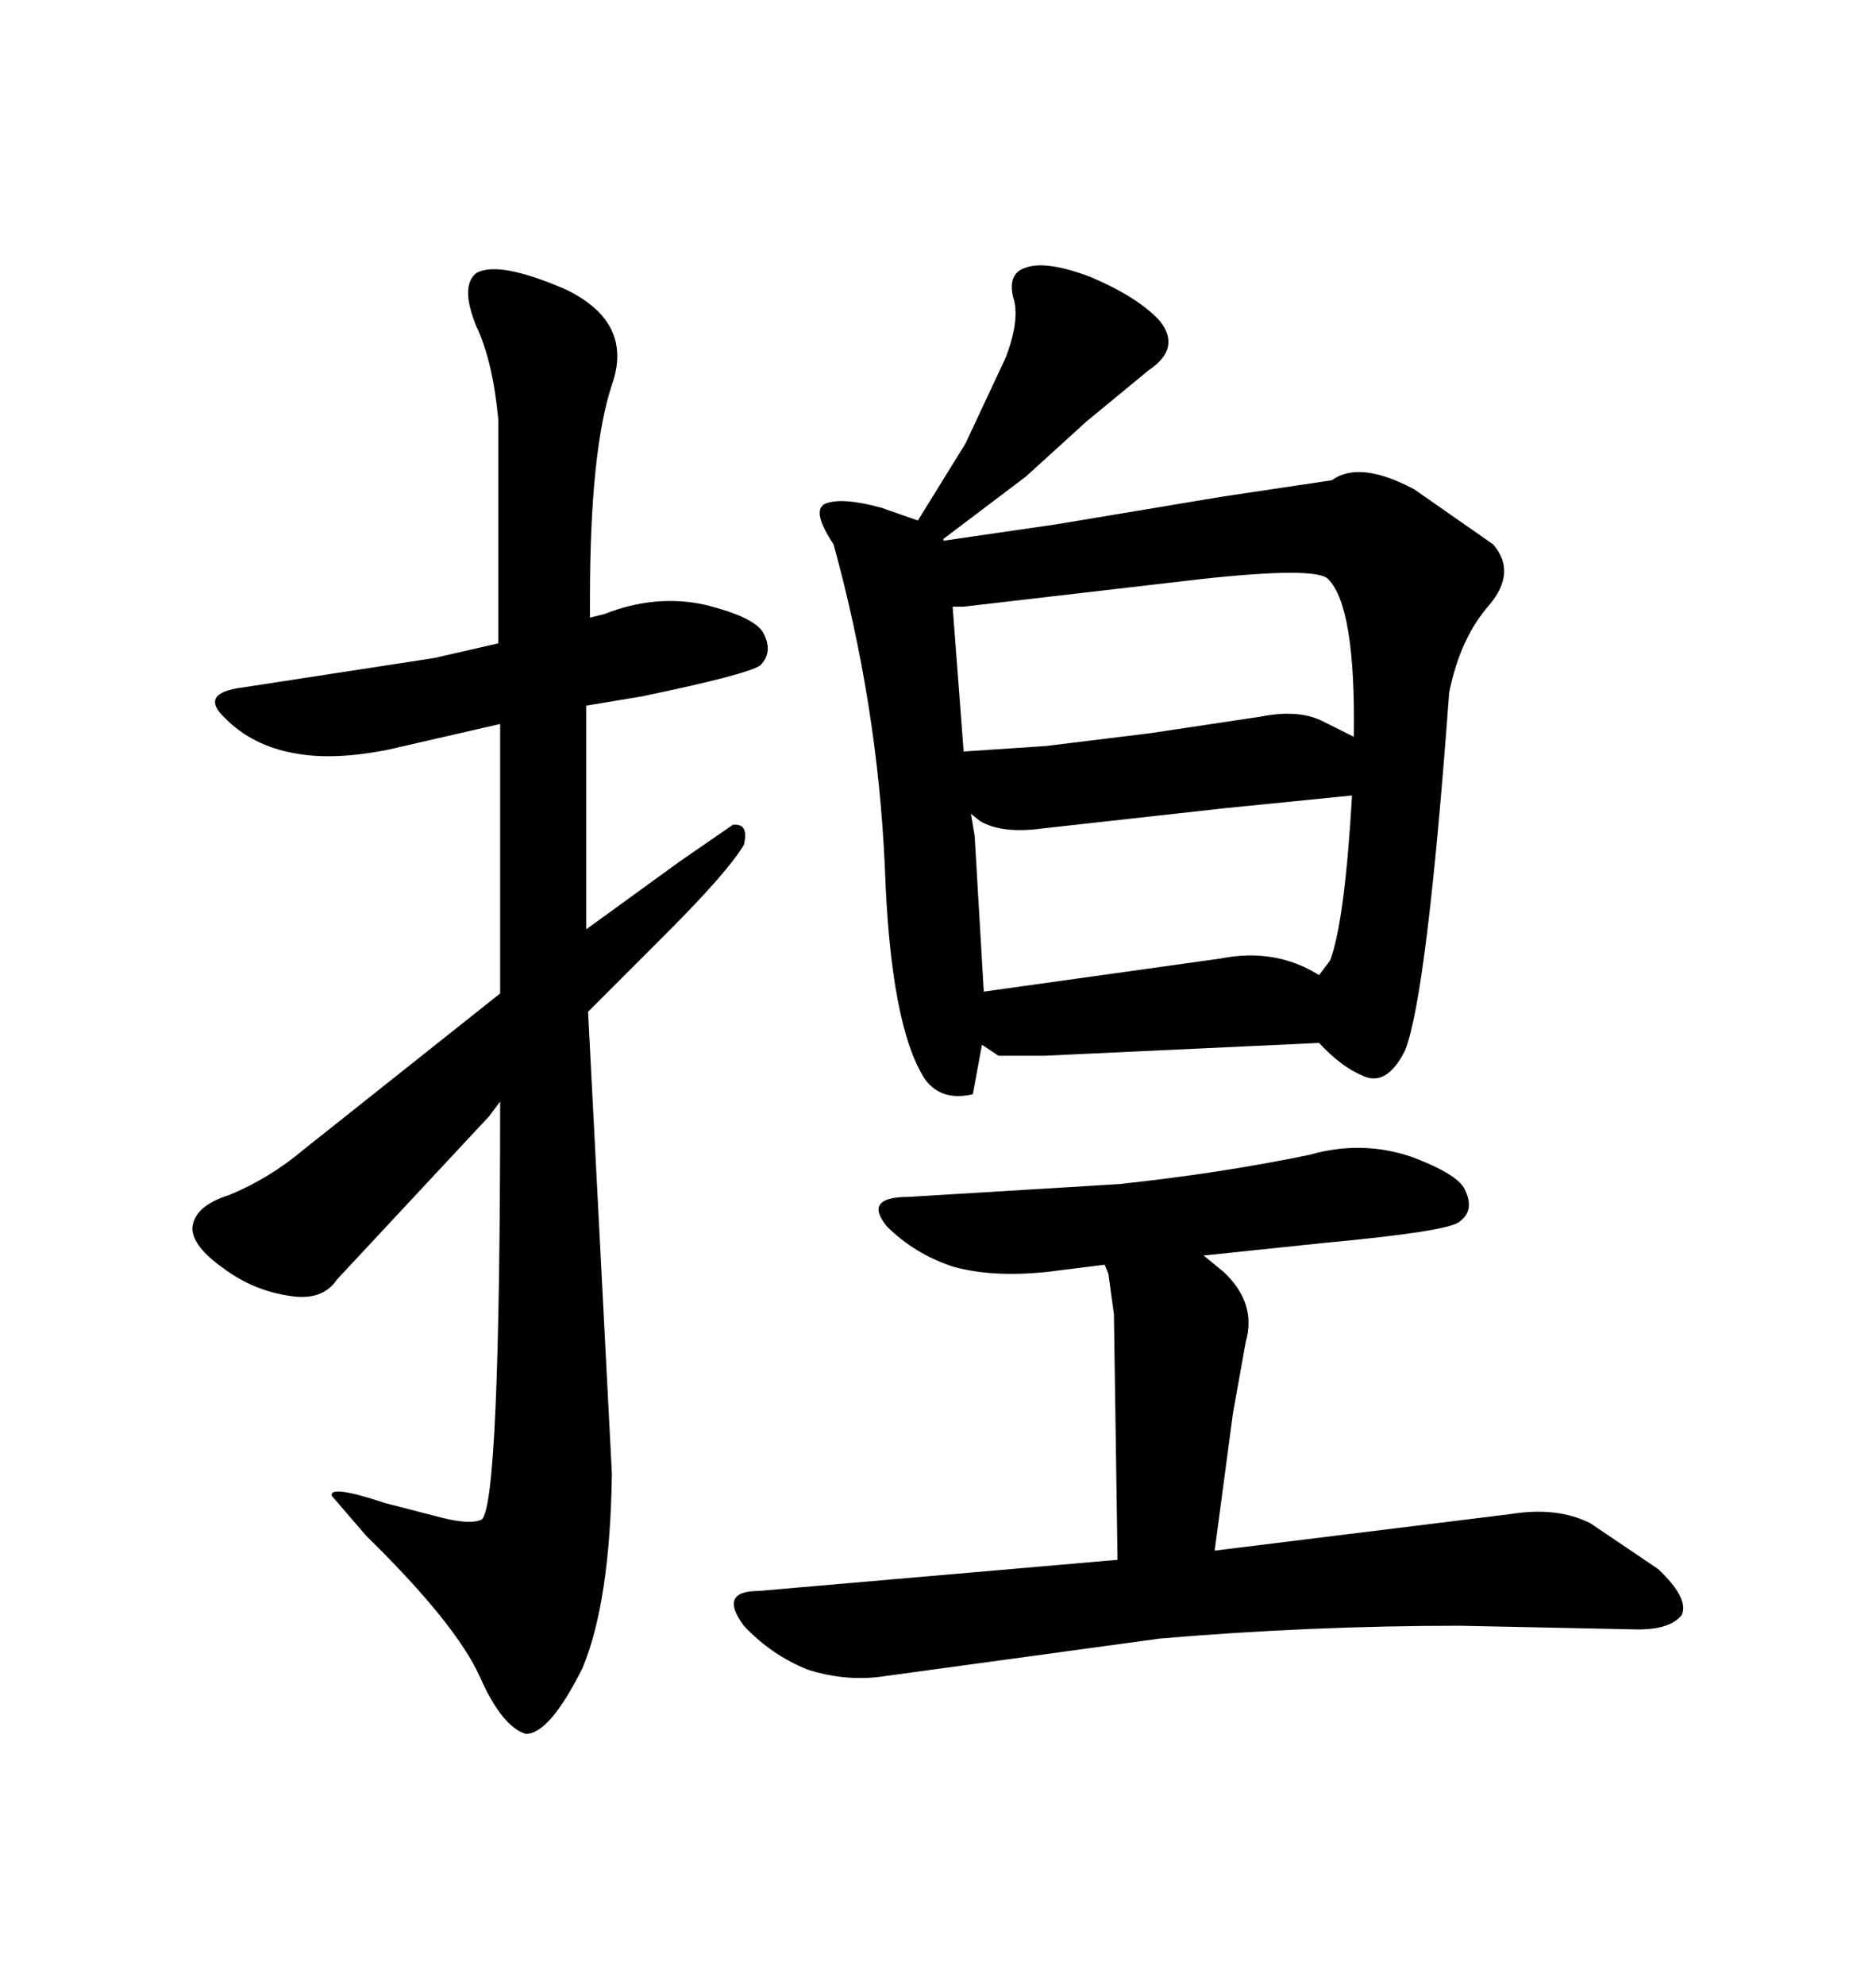 <svg xmlns="http://www.w3.org/2000/svg" xmlns:xlink="http://www.w3.org/1999/xlink" width="300" height="317.285"><path d="M224.71 167.87L224.71 167.87Q228.22 158.79 231.74 110.74L231.74 110.74Q233.50 101.95 238.18 96.68L238.18 96.68Q242.58 91.41 238.77 87.01L238.77 87.01L226.17 78.22Q217.38 73.54 212.99 76.76L212.99 76.76L195.41 79.39L169.04 83.79L150.88 86.43L150.88 86.13L164.06 76.17L173.73 67.38L183.69 59.18Q188.96 55.66 185.45 51.27L185.45 51.27Q181.93 47.46 174.32 44.24L174.32 44.24Q167.29 41.60 164.06 42.77L164.06 42.77Q161.13 43.65 162.01 47.46L162.01 47.46Q163.18 50.98 160.84 57.13L160.84 57.13L154.39 70.90L146.78 83.20L140.92 81.15Q134.47 79.39 131.84 80.57L131.84 80.57Q129.79 81.74 133.30 87.01L133.30 87.01Q140.33 112.50 141.50 138.57L141.50 138.57Q142.38 164.06 147.95 172.56L147.95 172.56Q150.59 176.07 155.57 174.90L155.57 174.90L157.03 166.99L159.67 168.75L166.99 168.75L210.94 166.70Q214.45 170.51 217.97 171.97L217.97 171.97Q221.78 173.73 224.71 167.87ZM166.70 132.42L166.70 132.42L195.70 129.20L216.21 127.15Q215.04 147.36 212.70 153.52L212.70 153.52L210.94 155.86Q203.91 151.46 195.12 153.22L195.12 153.22L157.32 158.50L155.86 133.59L155.27 130.08L156.74 131.25Q160.25 133.30 166.70 132.42ZM152.34 96.97L154.10 96.97L191.89 92.58Q210.64 90.53 212.40 92.58L212.40 92.58Q216.80 96.97 216.50 117.77L216.50 117.77L211.23 115.14Q207.42 113.38 201.56 114.55L201.56 114.55L183.98 117.19L167.29 119.24L154.10 120.12L152.34 96.97ZM178.13 210.06L178.71 249.32L121.29 254.30Q114.84 254.30 118.95 259.86L118.95 259.86Q123.34 264.55 129.20 266.89L129.20 266.89Q134.77 268.65 140.33 268.07L140.33 268.07L185.45 261.91Q209.47 259.86 233.50 259.86L233.50 259.86L261.91 260.45Q267.19 260.45 268.95 258.11L268.95 258.11Q270.12 255.47 265.14 250.78L265.14 250.78L254.30 243.46Q249.02 240.82 241.70 241.99L241.70 241.99L194.24 247.85L197.17 225.88L199.22 214.45Q200.98 208.30 195.70 203.32L195.70 203.32L192.48 200.68L212.11 198.63Q230.86 196.88 233.20 195.41L233.20 195.41Q235.84 193.65 234.38 190.43L234.38 190.43Q233.50 187.79 225.59 184.86L225.59 184.86Q217.68 182.23 209.47 184.57L209.47 184.57Q195.41 187.50 179.00 189.26L179.00 189.26L145.31 191.31Q137.99 191.31 141.80 196.00L141.80 196.00Q146.19 200.39 152.34 202.44L152.34 202.44Q158.50 204.20 167.29 203.32L167.29 203.32L176.66 202.15L177.25 203.61L178.13 210.06ZM97.85 235.55L97.85 235.55L94.04 161.72L106.64 149.12Q116.31 139.45 118.95 135.06L118.95 135.06Q119.82 131.54 117.19 131.84L117.19 131.84L108.69 137.70L93.75 148.54L93.75 112.79L102.54 111.33Q119.53 107.81 121.58 106.35L121.58 106.35Q123.63 104.30 122.17 101.37L122.17 101.37Q121.00 98.73 112.79 96.68L112.79 96.68Q104.88 94.92 96.68 98.14L96.68 98.14L94.34 98.73L94.34 95.80Q94.34 72.07 97.85 61.52L97.85 61.52Q101.37 51.56 90.53 46.29L90.53 46.29Q79.69 41.60 76.17 43.65L76.17 43.65Q73.54 45.70 76.17 52.15L76.17 52.15Q78.81 57.71 79.69 67.09L79.69 67.09L79.69 102.83L69.43 105.18L38.96 109.86Q31.64 110.74 36.04 114.84L36.04 114.84Q40.43 119.24 47.17 120.41L47.17 120.41Q53.32 121.58 62.11 119.82L62.11 119.82L79.98 115.72L79.98 158.79L48.63 183.69Q43.07 188.38 36.62 191.02L36.62 191.02Q31.05 192.77 30.76 196.29L30.76 196.29Q30.76 199.22 35.74 202.73L35.74 202.73Q40.43 206.25 46.29 207.13L46.29 207.13Q51.56 208.01 53.91 204.49L53.91 204.49L78.22 178.42L79.98 176.07Q79.98 240.23 77.05 242.87L77.05 242.87Q75.29 243.75 70.61 242.58L70.61 242.58L61.52 240.23Q52.73 237.30 53.03 239.06L53.03 239.06L58.59 245.51Q72.95 259.57 76.76 268.07L76.76 268.07Q80.27 275.98 84.08 277.15L84.08 277.15Q87.89 277.15 93.16 266.60L93.16 266.60Q97.56 256.05 97.85 235.55Z"/></svg>